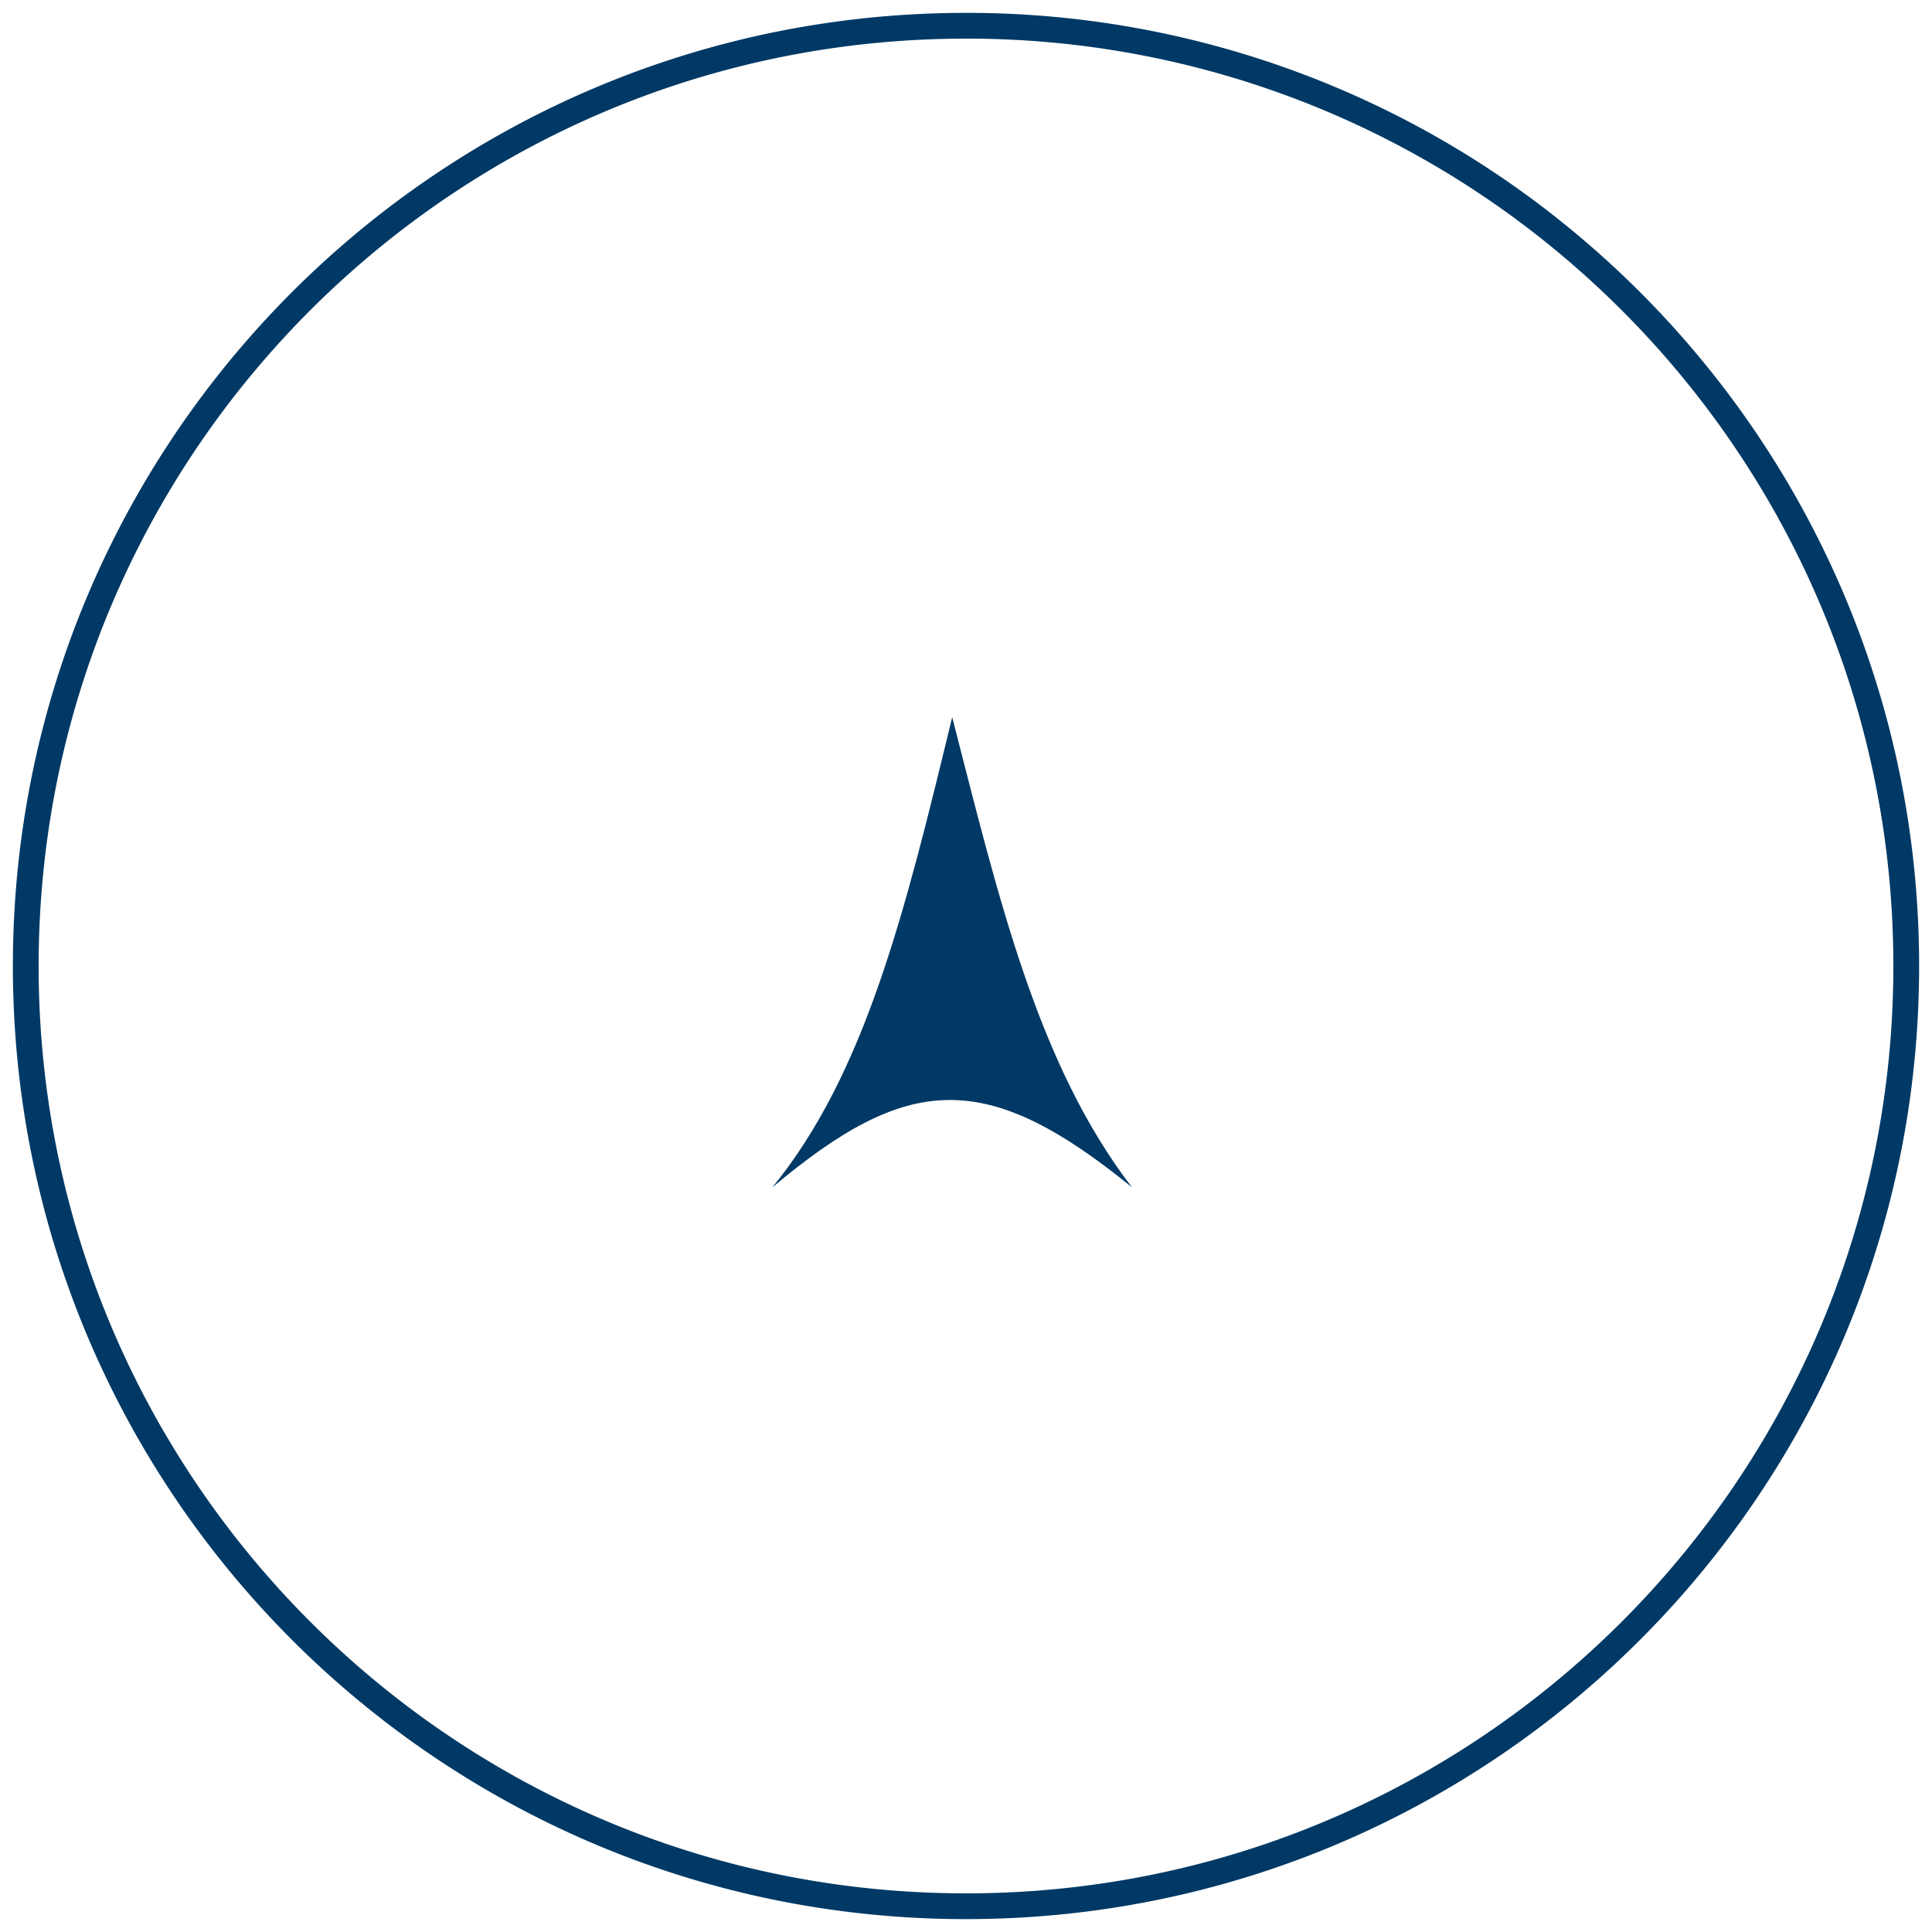 <svg width="75" height="75" fill="none" xmlns="http://www.w3.org/2000/svg"><path d="M74 37.5C74 57.658 57.658 74 37.5 74S1 57.658 1 37.5 17.342 1 37.5 1a36.354 36.354 0 0123.533 8.598C68.963 16.294 74 26.308 74 37.5z" stroke="#003965"/><path d="M36.964 27.84c1.813 7.053 3.305 13.466 6.977 18.25-5.69-4.633-8.709-4.402-13.956 0 3.603-4.412 5.145-10.67 6.979-18.25z" fill="#003965"/></svg>